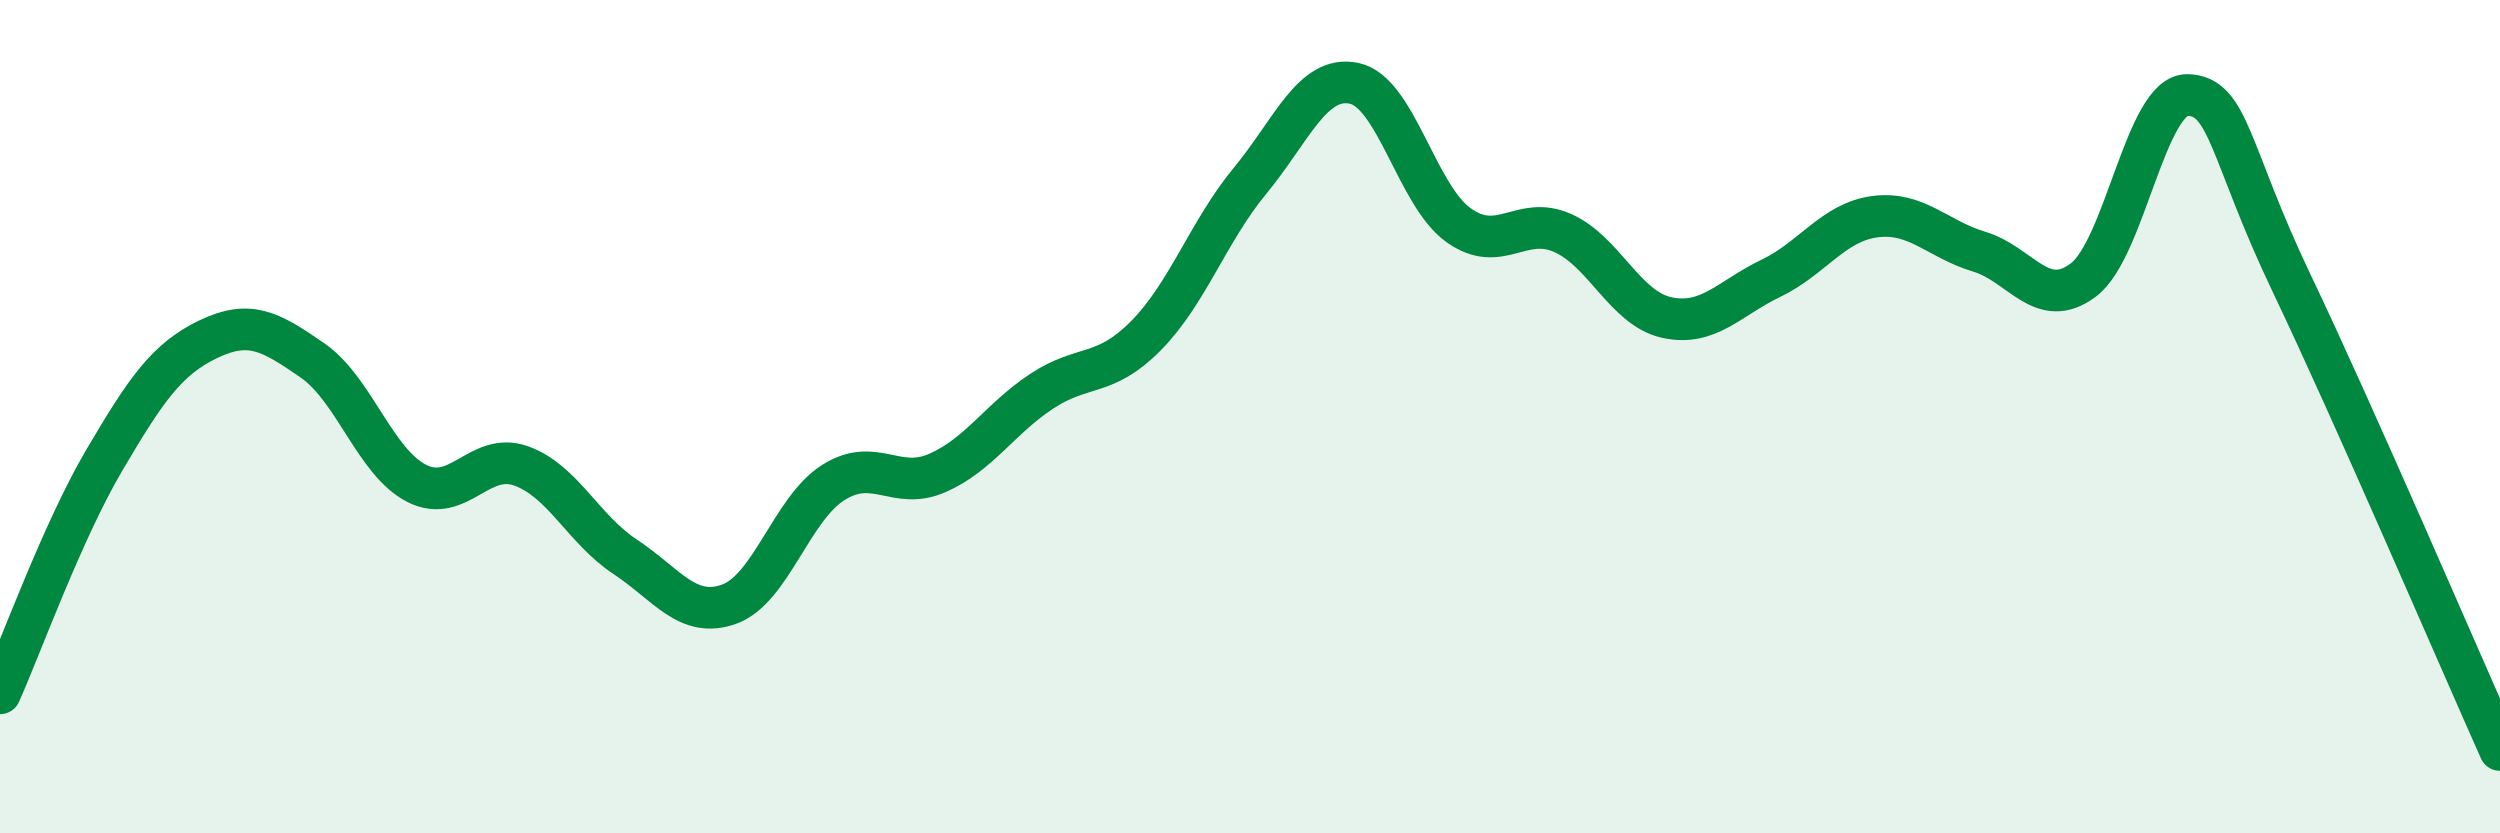 
    <svg width="60" height="20" viewBox="0 0 60 20" xmlns="http://www.w3.org/2000/svg">
      <path
        d="M 0,16.64 C 0.5,15.52 1.5,12.75 2.5,11.05 C 3.5,9.35 4,8.62 5,8.14 C 6,7.66 6.5,7.96 7.5,8.65 C 8.5,9.34 9,11.09 10,11.6 C 11,12.11 11.5,10.83 12.5,11.18 C 13.5,11.53 14,12.7 15,13.36 C 16,14.02 16.5,14.86 17.5,14.5 C 18.5,14.14 19,12.21 20,11.58 C 21,10.95 21.5,11.79 22.5,11.35 C 23.5,10.91 24,10.05 25,9.39 C 26,8.73 26.5,9.07 27.5,8.06 C 28.5,7.05 29,5.55 30,4.34 C 31,3.13 31.5,1.79 32.5,2 C 33.5,2.21 34,4.68 35,5.4 C 36,6.12 36.5,5.15 37.5,5.59 C 38.5,6.03 39,7.4 40,7.62 C 41,7.84 41.5,7.16 42.5,6.68 C 43.5,6.2 44,5.33 45,5.2 C 46,5.07 46.5,5.74 47.5,6.04 C 48.5,6.34 49,7.47 50,6.72 C 51,5.97 51.5,2.26 52.5,2.28 C 53.5,2.3 53.5,3.66 55,6.8 C 56.5,9.94 59,15.76 60,18L60 20L0 20Z"
        fill="#008740"
        opacity="0.1"
        stroke-linecap="round"
        stroke-linejoin="round"
      />
      <path
        d="M 0,16.64 C 0.5,15.52 1.5,12.75 2.5,11.05 C 3.5,9.35 4,8.62 5,8.14 C 6,7.66 6.5,7.96 7.5,8.65 C 8.5,9.34 9,11.09 10,11.6 C 11,12.11 11.5,10.83 12.5,11.18 C 13.5,11.53 14,12.7 15,13.36 C 16,14.02 16.5,14.86 17.5,14.5 C 18.5,14.14 19,12.21 20,11.58 C 21,10.95 21.5,11.79 22.5,11.35 C 23.5,10.91 24,10.05 25,9.39 C 26,8.73 26.5,9.07 27.5,8.06 C 28.5,7.05 29,5.55 30,4.34 C 31,3.13 31.5,1.79 32.5,2 C 33.5,2.21 34,4.68 35,5.4 C 36,6.12 36.5,5.15 37.5,5.59 C 38.5,6.03 39,7.4 40,7.62 C 41,7.84 41.5,7.16 42.5,6.68 C 43.5,6.2 44,5.33 45,5.2 C 46,5.07 46.5,5.74 47.5,6.04 C 48.5,6.34 49,7.47 50,6.72 C 51,5.97 51.5,2.26 52.5,2.28 C 53.5,2.3 53.5,3.66 55,6.8 C 56.5,9.94 59,15.76 60,18"
        stroke="#008740"
        stroke-width="1"
        fill="none"
        stroke-linecap="round"
        stroke-linejoin="round"
      />
    </svg>
  